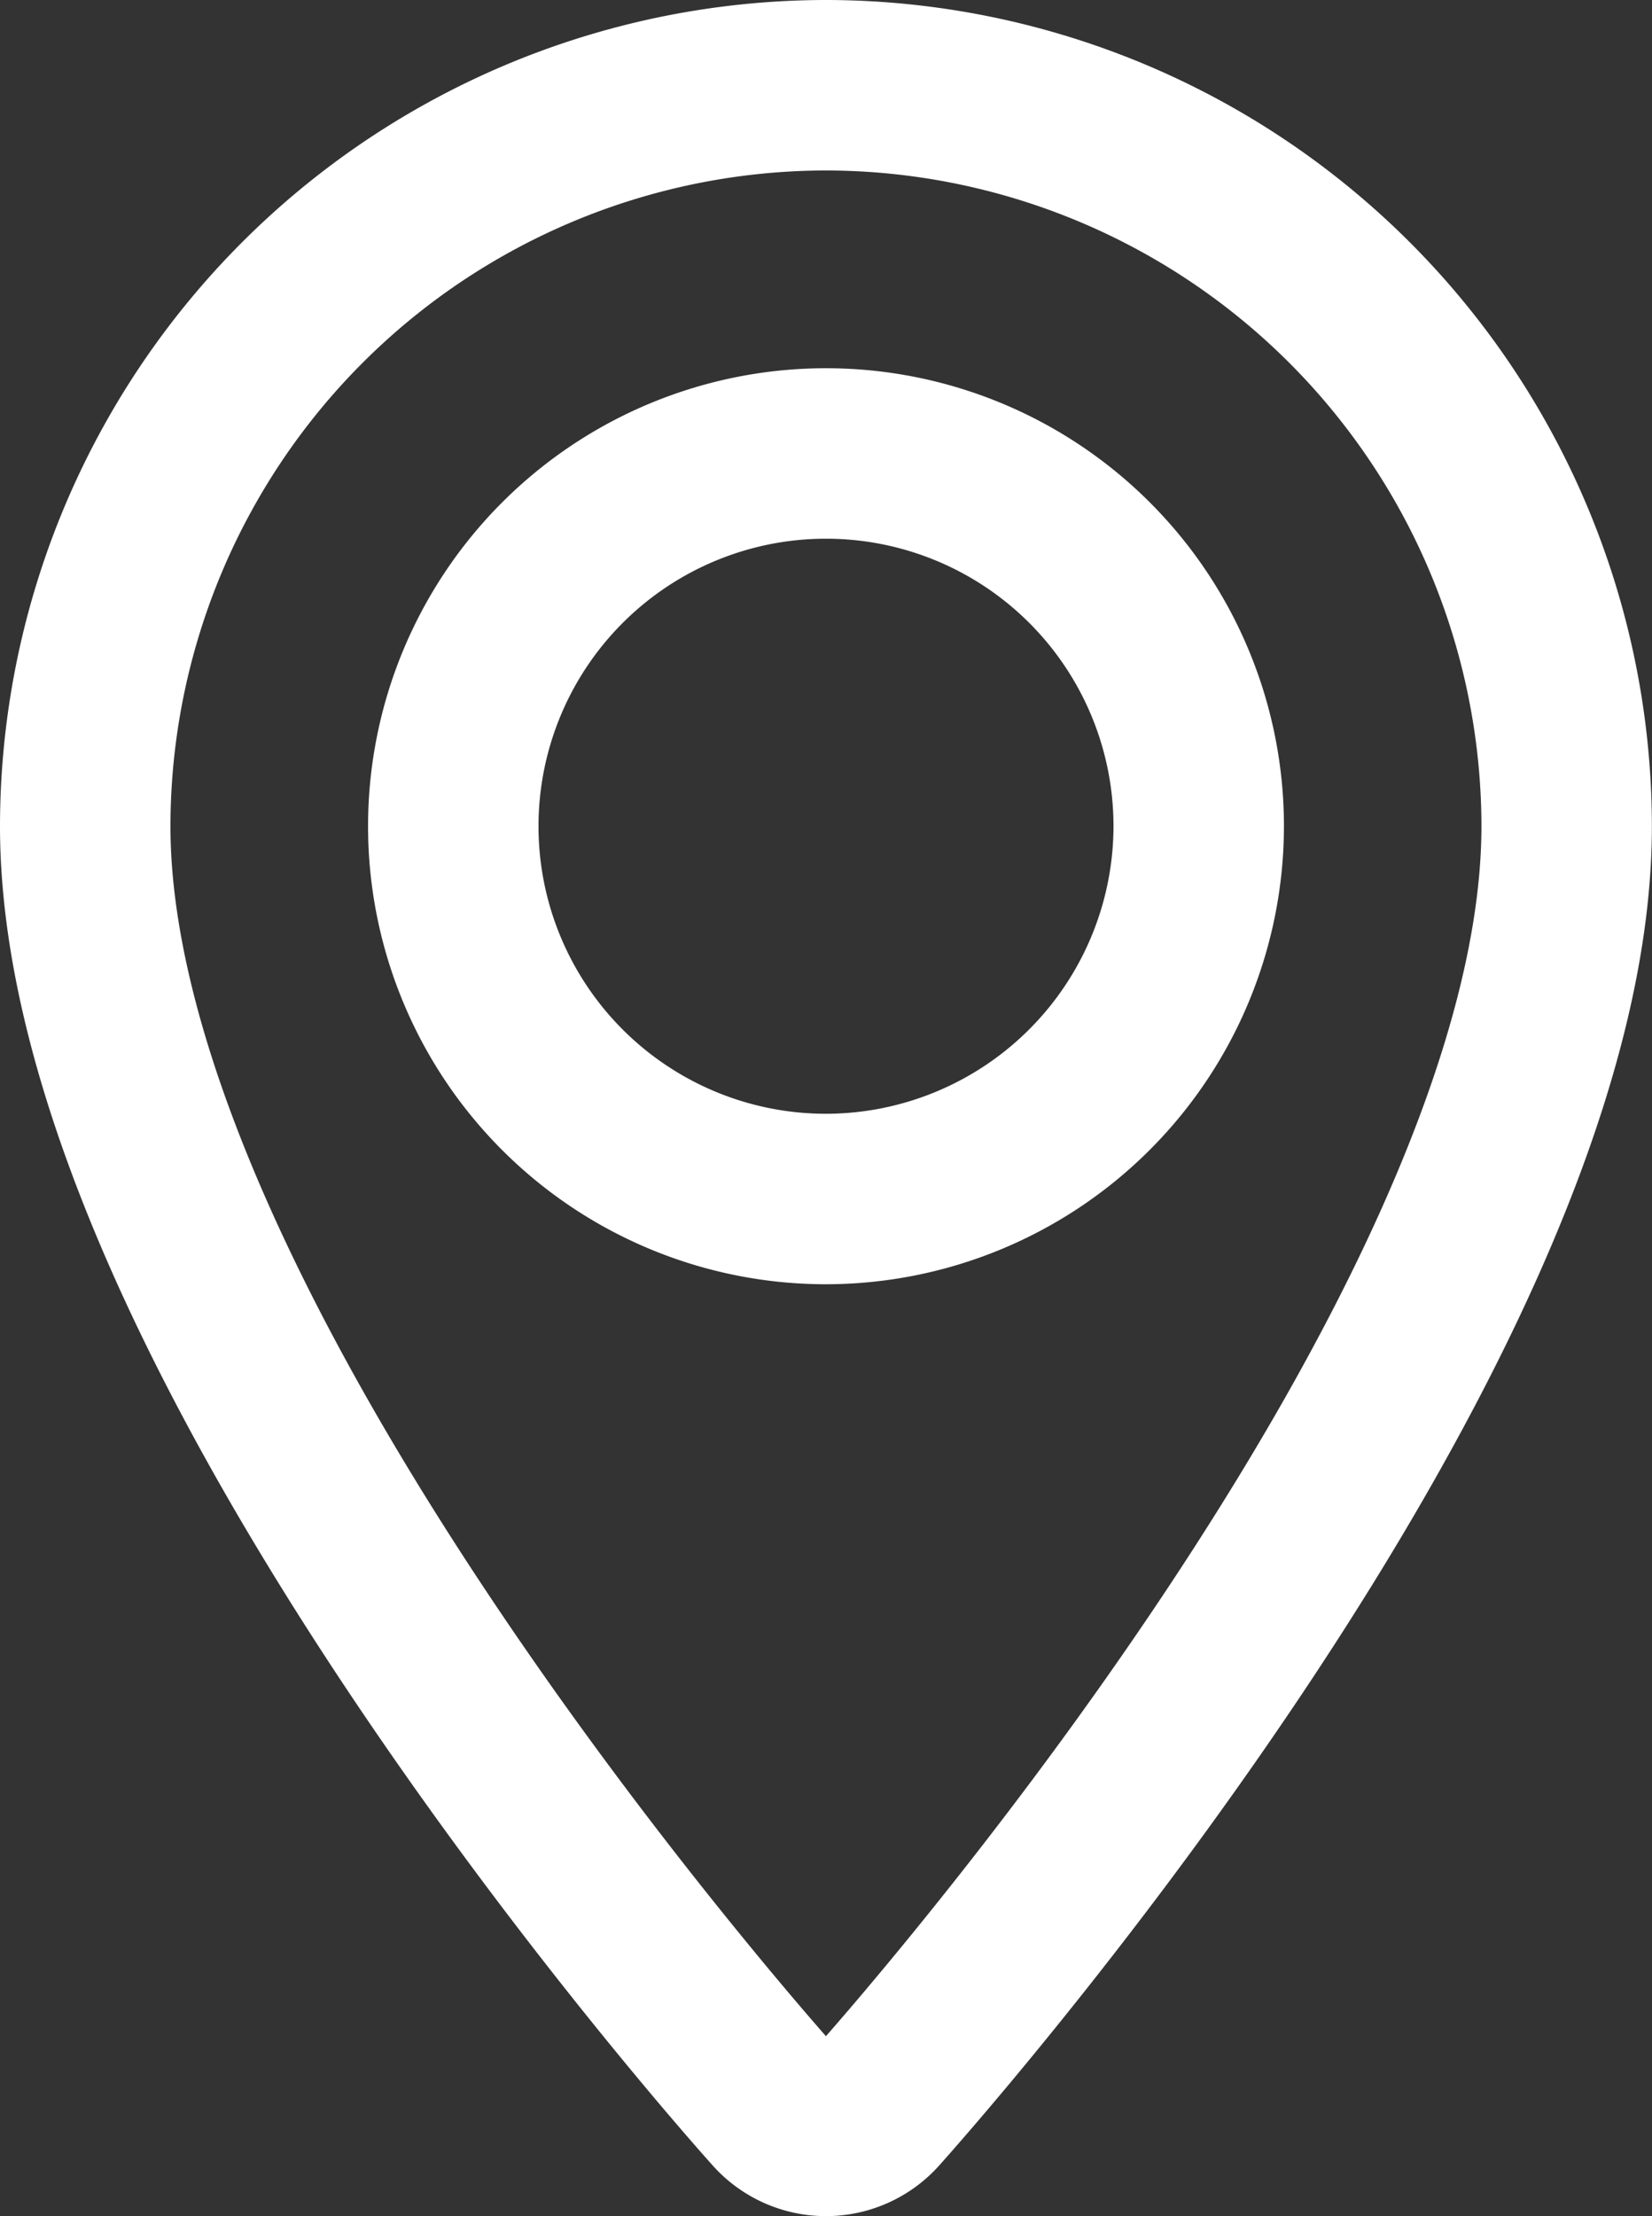 <svg xmlns="http://www.w3.org/2000/svg" width="14.538" height="19.5" viewBox="0 0 14.538 19.5">
  <rect x="0" y="0" width="14.538" height="19.5" fill="#333333" stroke="none"/>
  <g id="location" transform="translate(0.75 0.75)">
    <g id="Grupo_1" data-name="Grupo 1" transform="translate(0)">
      <path id="Trazado_5" data-name="Trazado 5" d="M77.092,0a6.526,6.526,0,0,0-6.519,6.519c0,4.461,5.834,11.01,6.082,11.286a.587.587,0,0,0,.873,0c.248-.277,6.082-6.825,6.082-11.286A6.526,6.526,0,0,0,77.092,0Zm0,9.8a3.28,3.28,0,1,1,3.28-3.28A3.284,3.284,0,0,1,77.092,9.8Z" transform="translate(-70.573)" fill="none" stroke="#fff" stroke-width="1.5"/>
    </g>
  </g>
</svg>
